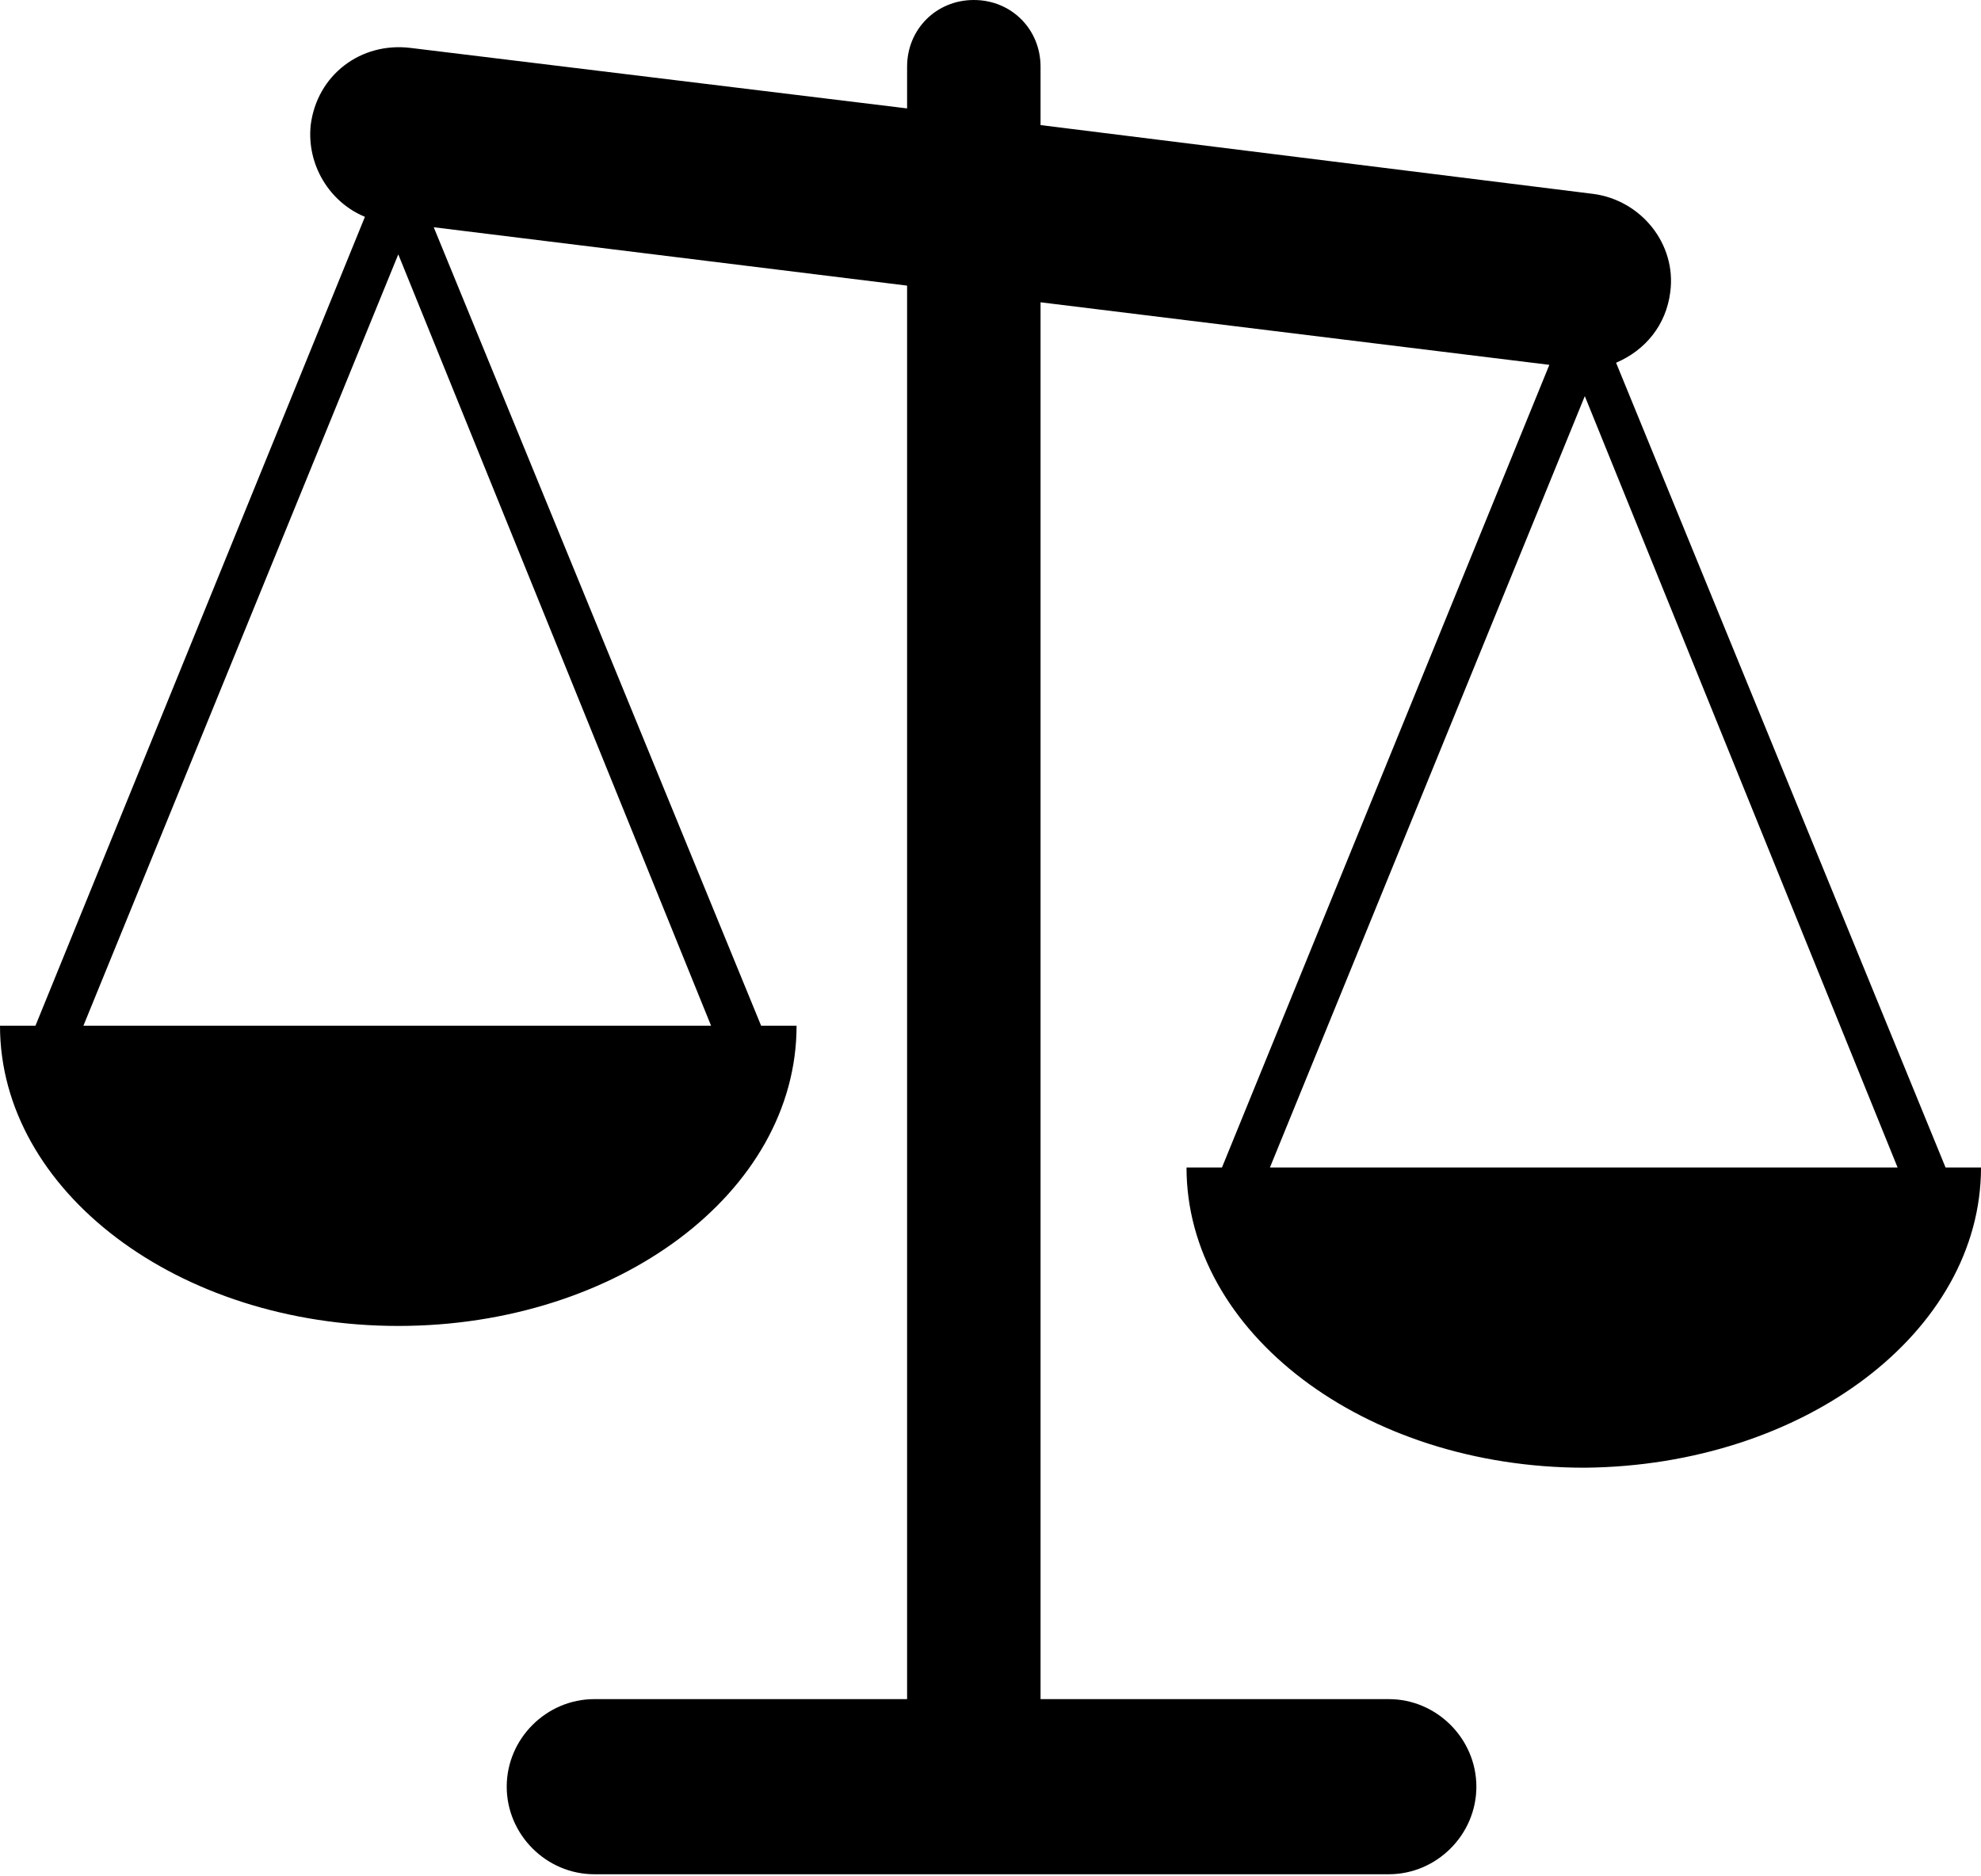 <svg enable-background="new 0 0 95 90" height="90" viewBox="0 0 95 90" width="95" xmlns="http://www.w3.org/2000/svg"><path d="m91 56h-30.1l15.1-37zm-56.9-6.8h-30.1l15.1-37zm59.2 6.8-15.8-38.6c1.4-.6 2.4-1.8 2.6-3.4.3-2.3-1.4-4.4-3.7-4.7l-26.5-3.3v-2.8c0-1.8-1.4-3.2-3.2-3.2s-3.2 1.4-3.2 3.2v2l-23.8-2.9c-2.4-.3-4.5 1.3-4.8 3.7-.2 1.9.9 3.7 2.6 4.4l-15.8 38.8h-1.7c0 7.9 8.5 14.4 19.1 14.4 10.5 0 19.1-6.4 19.1-14.4h-1.7l-15.7-38.3 22.7 2.8v67.8h-15c-2.3 0-4.2 1.9-4.2 4.2s1.9 4.2 4.2 4.2h38.1c2.3 0 4.2-1.9 4.2-4.2s-1.9-4.2-4.2-4.2h-16.7v-67l24.4 3-15.7 38.5h-1.7c0 7.9 8.5 14.4 19.1 14.4 10.5-.1 19-6.5 19-14.4z"/></svg>